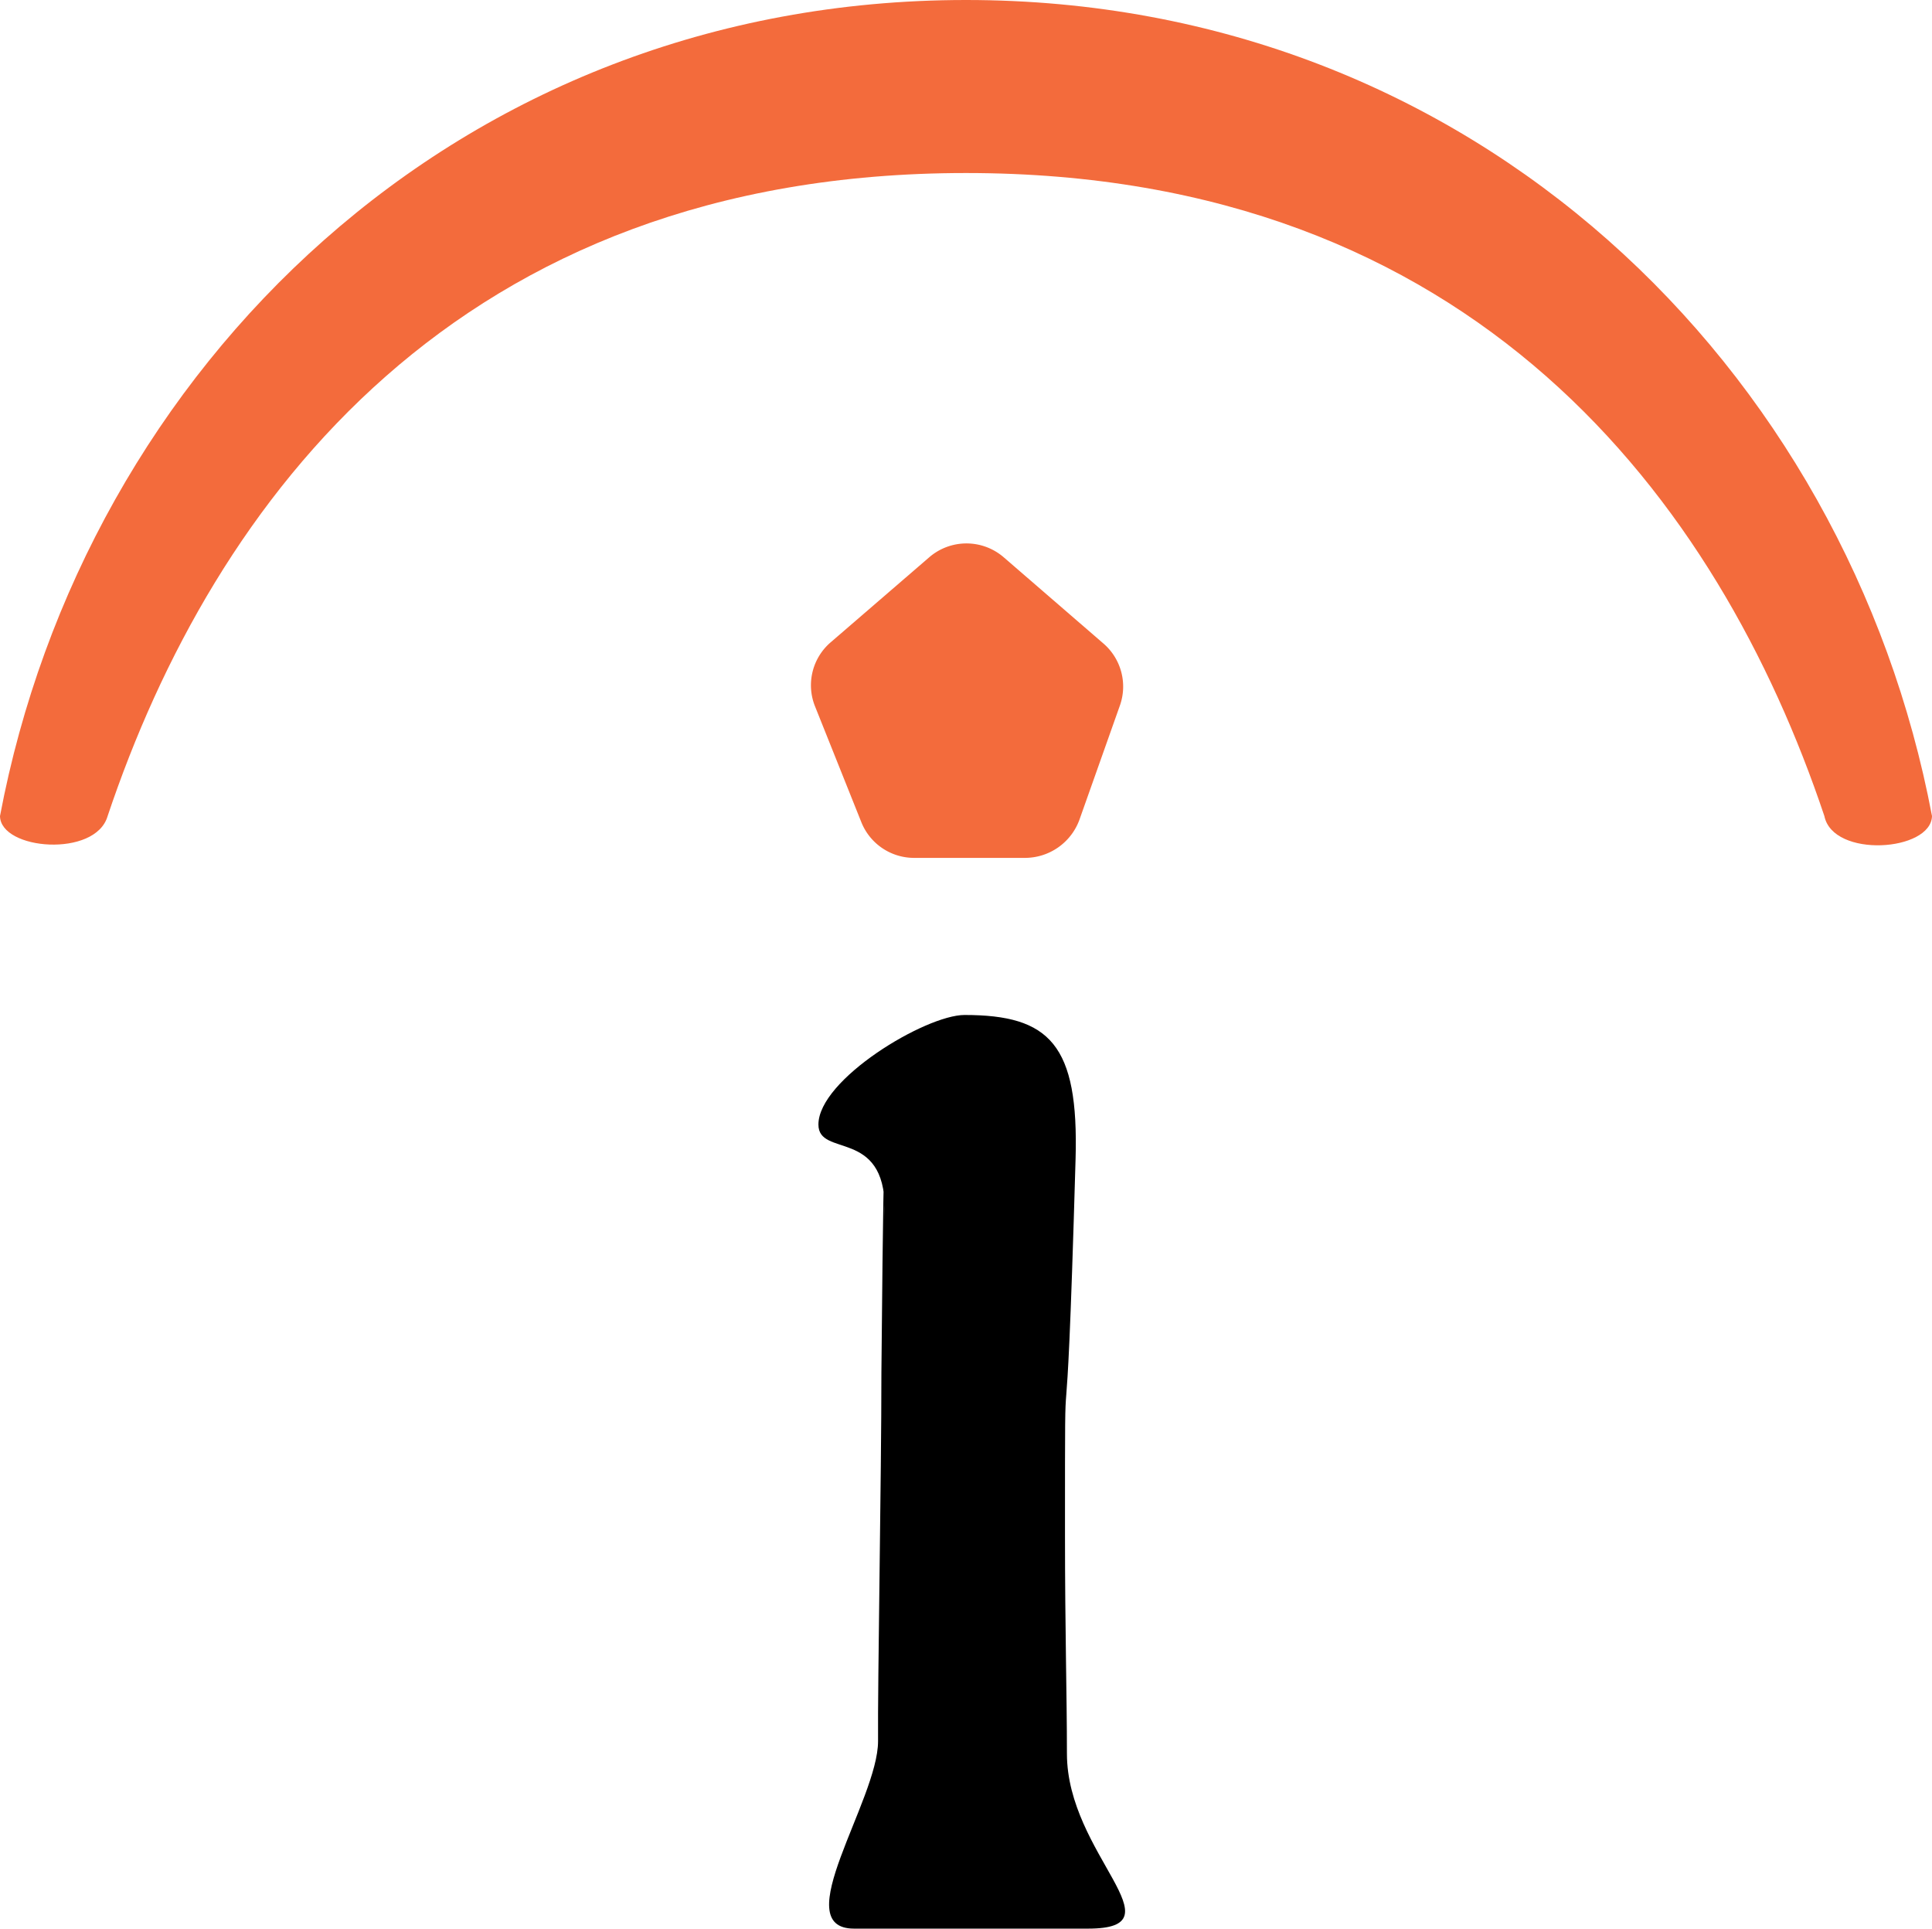 <svg xmlns="http://www.w3.org/2000/svg" viewBox="0 0 32.886 32.828" xml:space="preserve">
	<path
		d="M17.441 14.602h-1.882a.967.967 0 0 1-.9-.614l-.785-1.963a.963.963 0 0 1 .27-1.096l1.669-1.44a.97.97 0 0 1 1.276 0l1.693 1.464a.967.967 0 0 1 .278 1.063l-.687 1.939a.988.988 0 0 1-.932.647z"
		fill-rule="evenodd" clip-rule="evenodd" fill="#f36b3c" />
	<path
		d="M0 13.89C1.44 6.266 7.788 0 16.443 0s15.003 6.266 16.443 13.89c-.016.605-1.685.72-1.832 0-1.8-5.366-5.955-10.945-14.61-10.945S3.632 8.524 1.832 13.89c-.204.712-1.824.581-1.832 0z"
		fill="#f36b3c" />
	<path
		d="M15.003 23.363c.057-6.307.057-1.415.057-2.79 0-1.374-1.129-.867-1.129-1.432 0-.769 1.824-1.865 2.487-1.865 1.448 0 1.947.499 1.89 2.454-.18 6.307-.18 2.233-.18 6.389 0 1.652.033 2.724.033 3.73 0 1.718 1.963 2.978.36 2.978h-3.984c-1.153 0 .409-2.184.409-3.19-.008-1.005.057-4.474.057-6.274z" />
</svg>